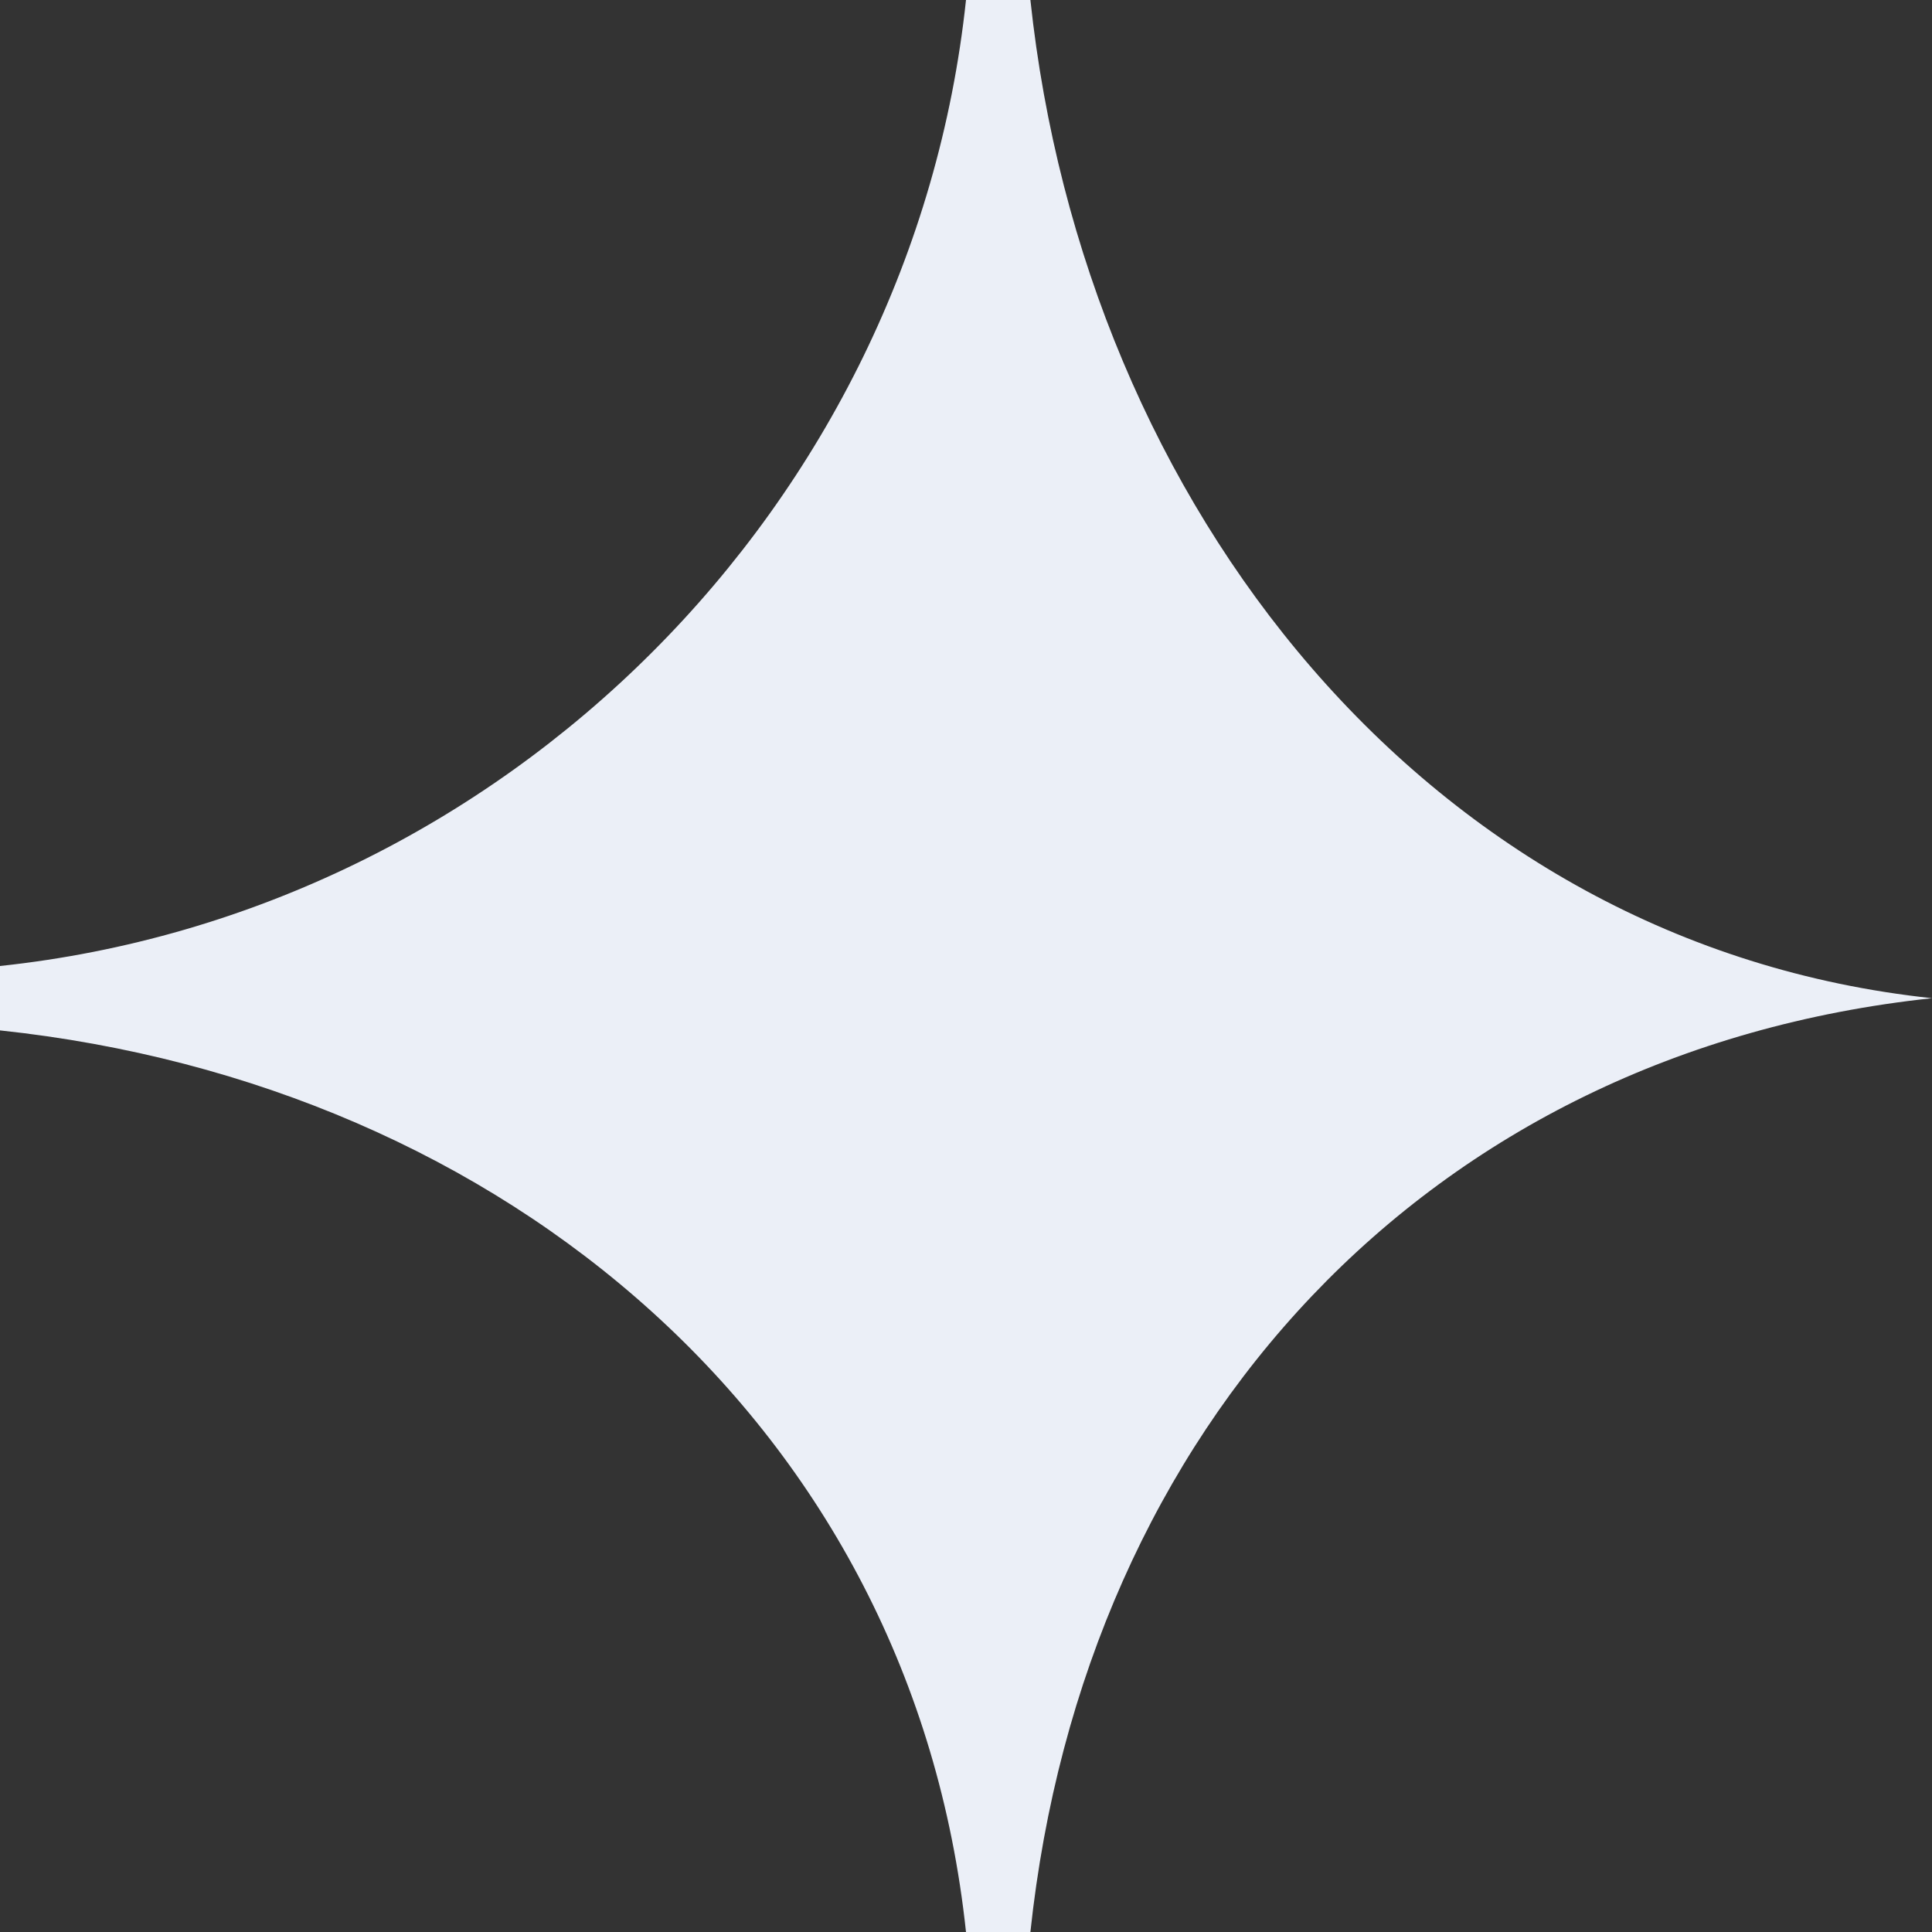 <?xml version="1.0" encoding="UTF-8"?> <svg xmlns="http://www.w3.org/2000/svg" width="30" height="30" viewBox="0 0 30 30" fill="none"><rect x="0" y="0" width="30" height="30" fill="#333333" stroke="none"/> <path d="M15 30L16 30C16.835 22.159 22.159 16.335 30 15.5C22.159 14.665 16.835 7.841 16 5.74113e-05L15 5.73993e-05C14.165 7.841 7.841 14.165 1.78873e-07 15L1.66948e-07 16C7.841 16.835 14.165 22.159 15 30Z" fill="url(#paint0_linear_93_131)"></path> <defs> <linearGradient id="paint0_linear_93_131" x1="1.78873e-07" y1="15" x2="16" y2="15" gradientUnits="userSpaceOnUse"> <stop stop-color="#EBEFF7"></stop> <stop offset="1" stop-color="#EBEFF7"></stop> </linearGradient> </defs> </svg> 